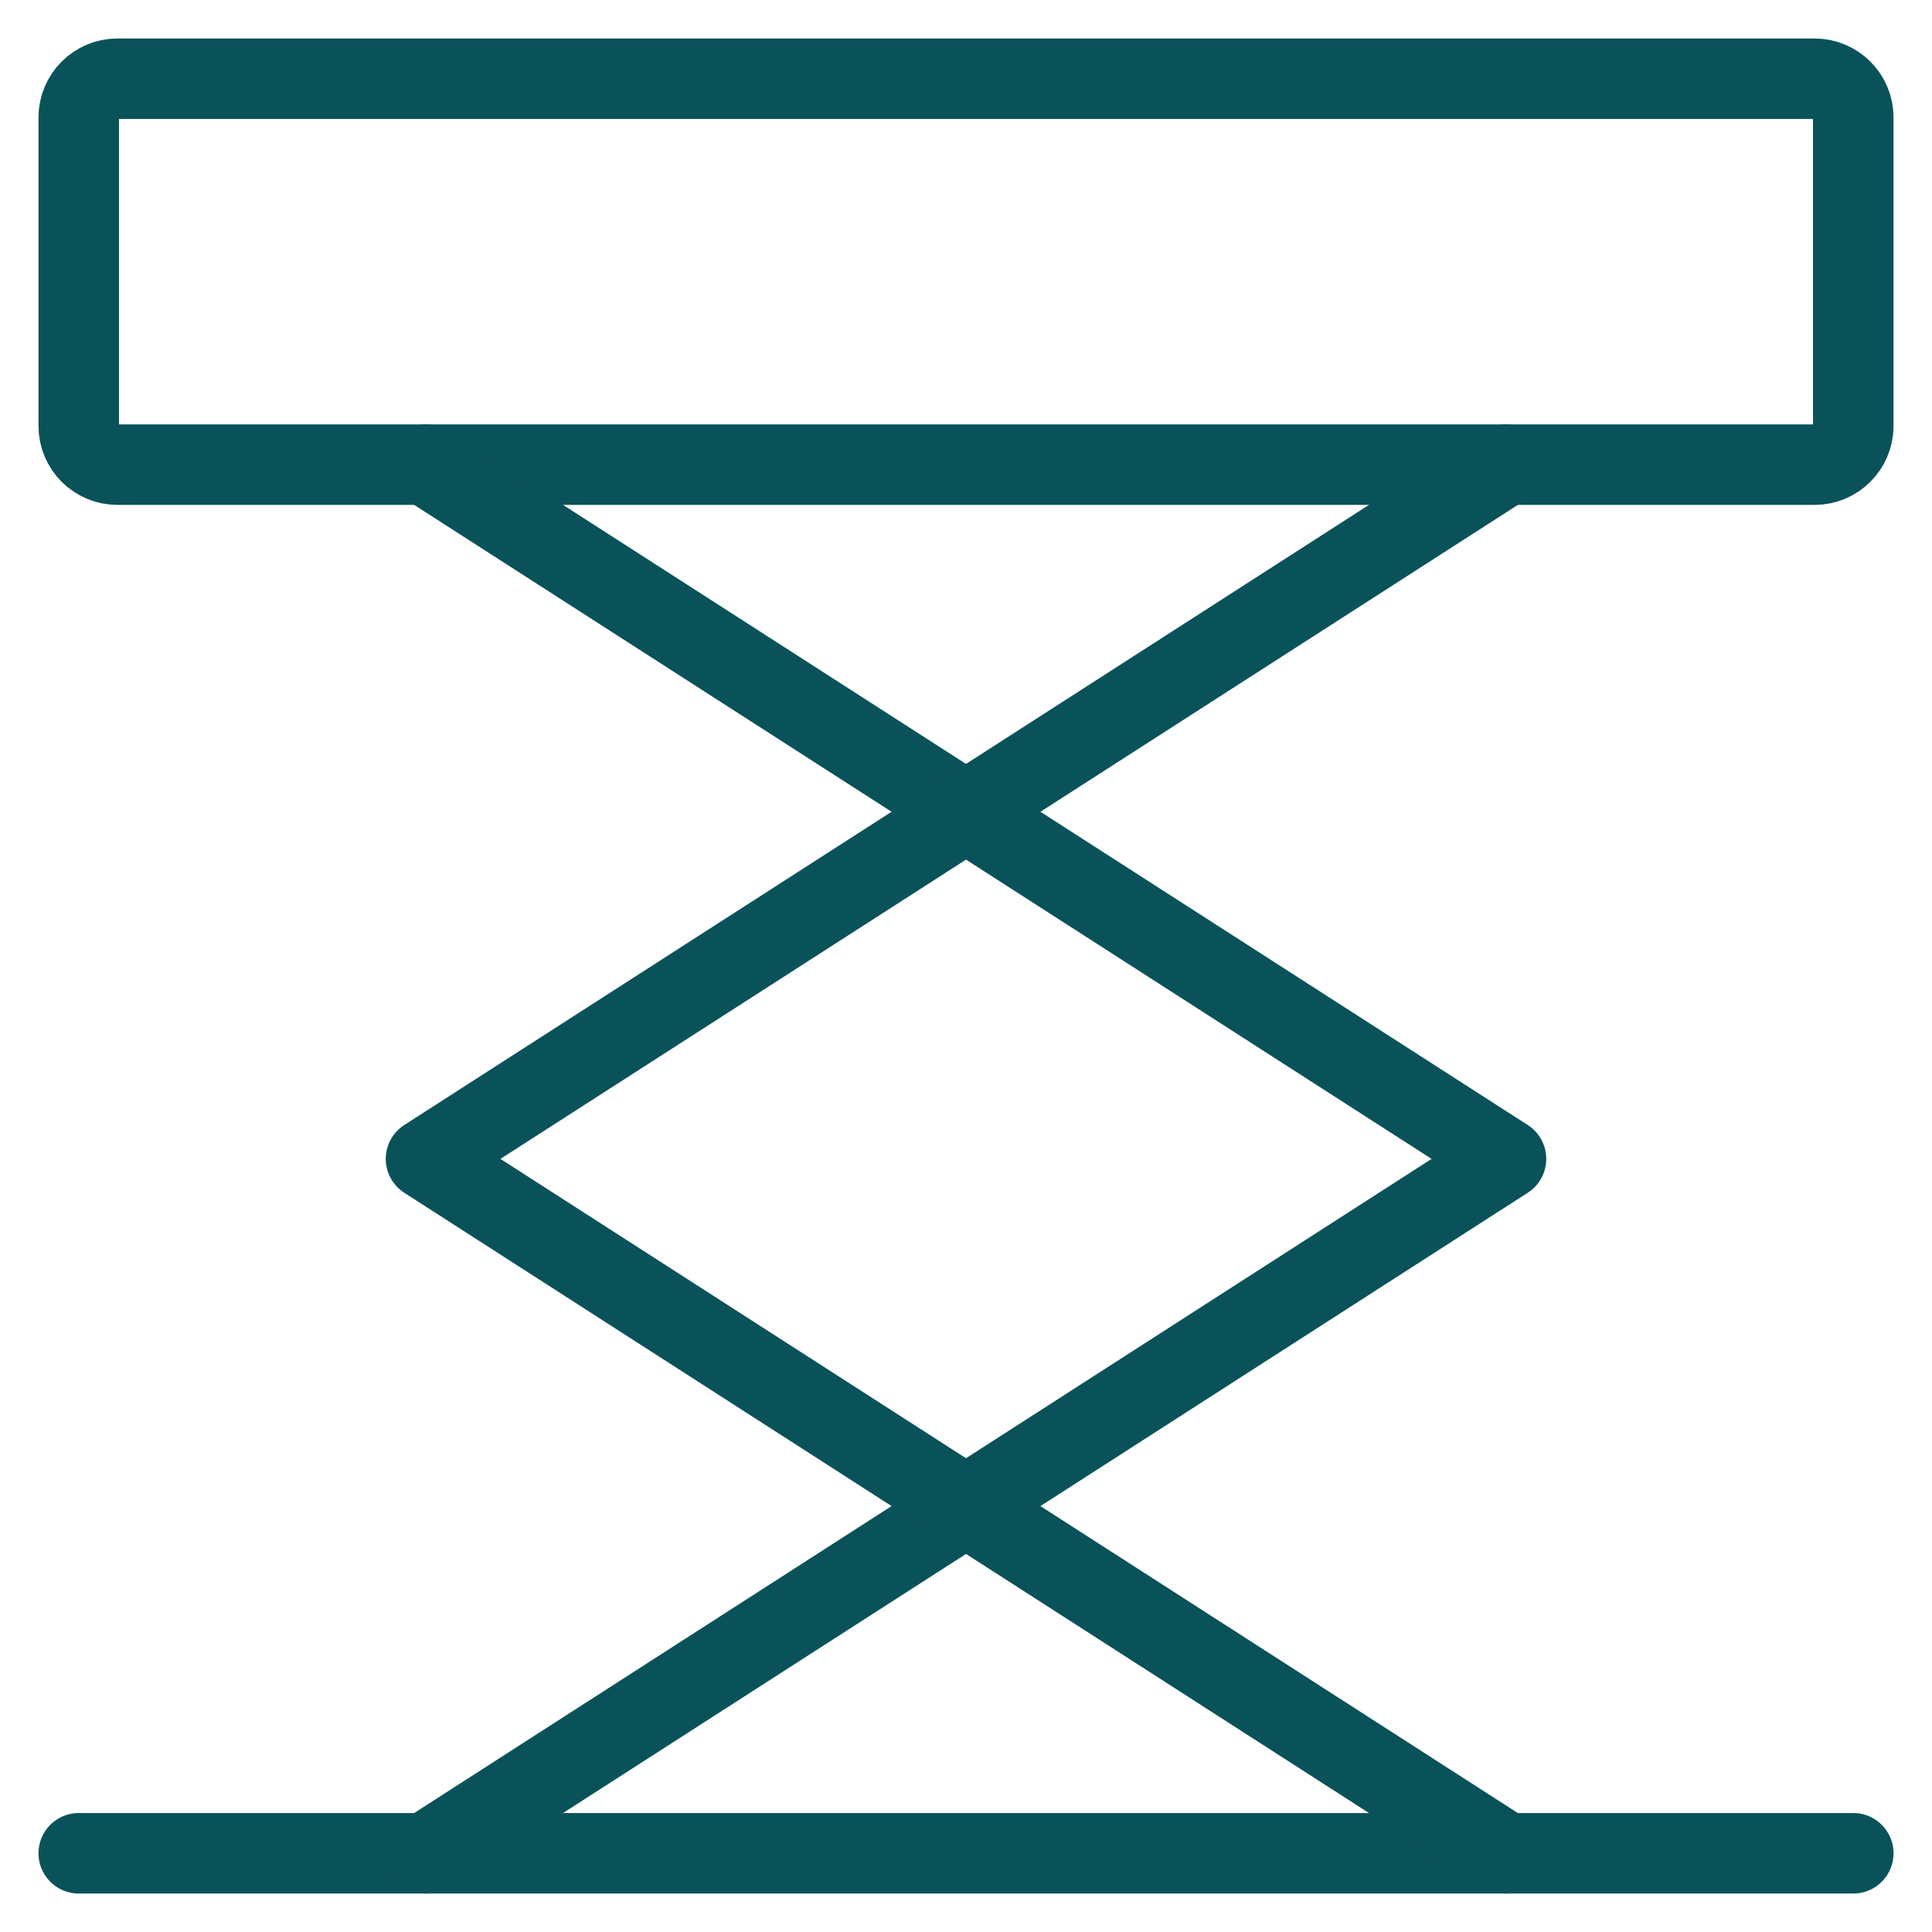 <?xml version="1.0" encoding="UTF-8"?>
<svg xmlns="http://www.w3.org/2000/svg" xmlns:xlink="http://www.w3.org/1999/xlink" width="129px" height="129px" viewBox="0 0 129 129" version="1.1">
<g id="surface1">
<path style="fill:none;stroke-width:0.5;stroke-linecap:round;stroke-linejoin:round;stroke:rgb(3.922%,32.157%,35.294%);stroke-opacity:1;stroke-miterlimit:4;" d="M 11.261 2.396 C 11.261 2.528 11.153 2.636 11.021 2.636 L 0.479 2.636 C 0.347 2.636 0.239 2.528 0.239 2.396 L 0.239 0.479 C 0.239 0.347 0.347 0.239 0.479 0.239 L 11.021 0.239 C 11.153 0.239 11.261 0.347 11.261 0.479 Z M 11.261 2.396 " transform="matrix(10.75,0,0,10.75,2.688,2.688)"/>
<path style="fill:none;stroke-width:0.5;stroke-linecap:round;stroke-linejoin:round;stroke:rgb(3.922%,32.157%,35.294%);stroke-opacity:1;stroke-miterlimit:4;" d="M 0.239 11.261 L 11.261 11.261 " transform="matrix(10.75,0,0,10.75,2.688,2.688)"/>
<path style="fill:none;stroke-width:0.5;stroke-linecap:round;stroke-linejoin:round;stroke:rgb(3.922%,32.157%,35.294%);stroke-opacity:1;stroke-miterlimit:4;" d="M 2.396 2.636 L 9.104 6.948 L 2.396 11.261 " transform="matrix(10.75,0,0,10.75,2.688,2.688)"/>
<path style="fill:none;stroke-width:0.5;stroke-linecap:round;stroke-linejoin:round;stroke:rgb(3.922%,32.157%,35.294%);stroke-opacity:1;stroke-miterlimit:4;" d="M 9.104 2.636 L 2.396 6.948 L 9.104 11.261 " transform="matrix(10.75,0,0,10.75,2.688,2.688)"/>
</g>
</svg>

